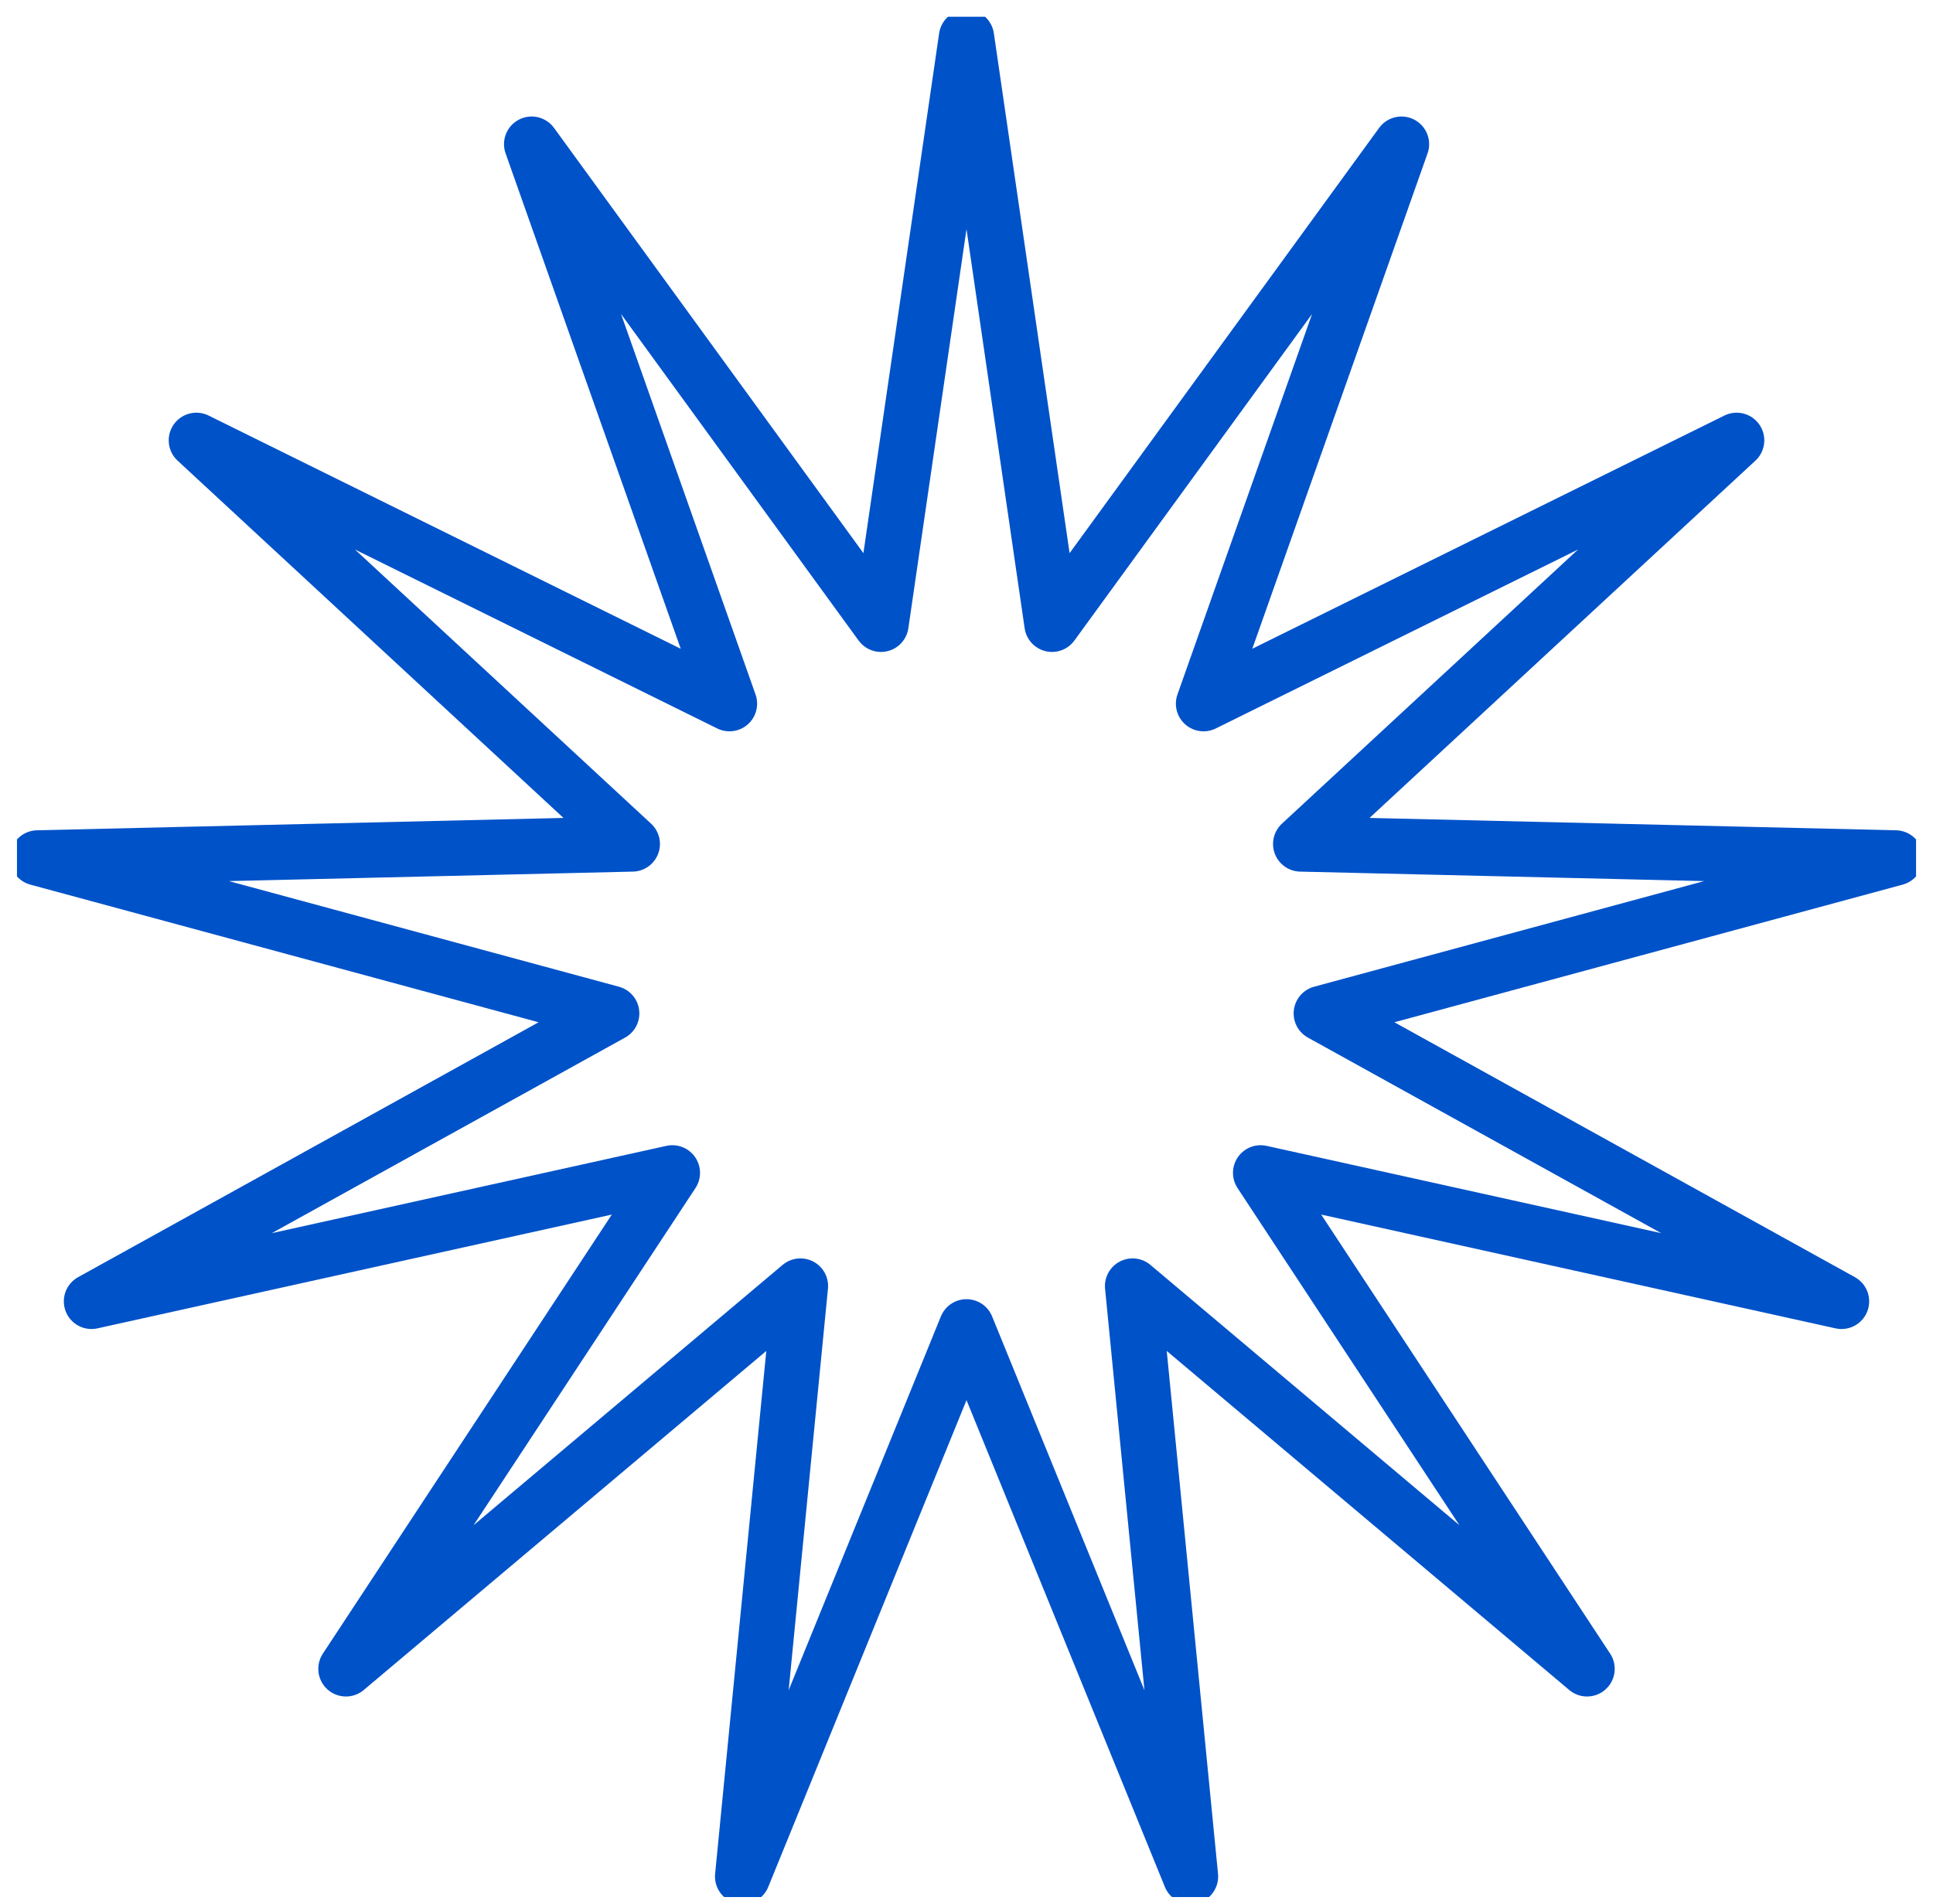 <svg width="67" height="66" viewBox="0 0 67 66" fill="none" xmlns="http://www.w3.org/2000/svg">
<g clip-path="url(#clip0_2024_251)">
<path d="M33.5 1.292L36.464 21.643L48.577 4.998L41.716 24.395L60.194 15.266L45.084 29.259L65.699 29.743L45.798 35.133L63.829 45.116L43.695 40.661L55.009 57.856L39.257 44.585L41.264 65.055L33.5 45.999L25.741 65.055L27.744 44.585L11.991 57.856L23.305 40.661L3.171 45.116L21.202 35.133L1.301 29.743L21.916 29.259L6.806 15.266L25.284 24.395L18.428 4.998L30.536 21.643L33.5 1.292Z" stroke="#0052C9" stroke-width="1.917" stroke-linecap="round" stroke-linejoin="round"/>
</g>
<defs>
<clipPath id="clip0_2024_251">
<rect width="65.825" height="65.186" fill="white" transform="translate(0.588 0.581)"/>
</clipPath>
</defs>
</svg>
